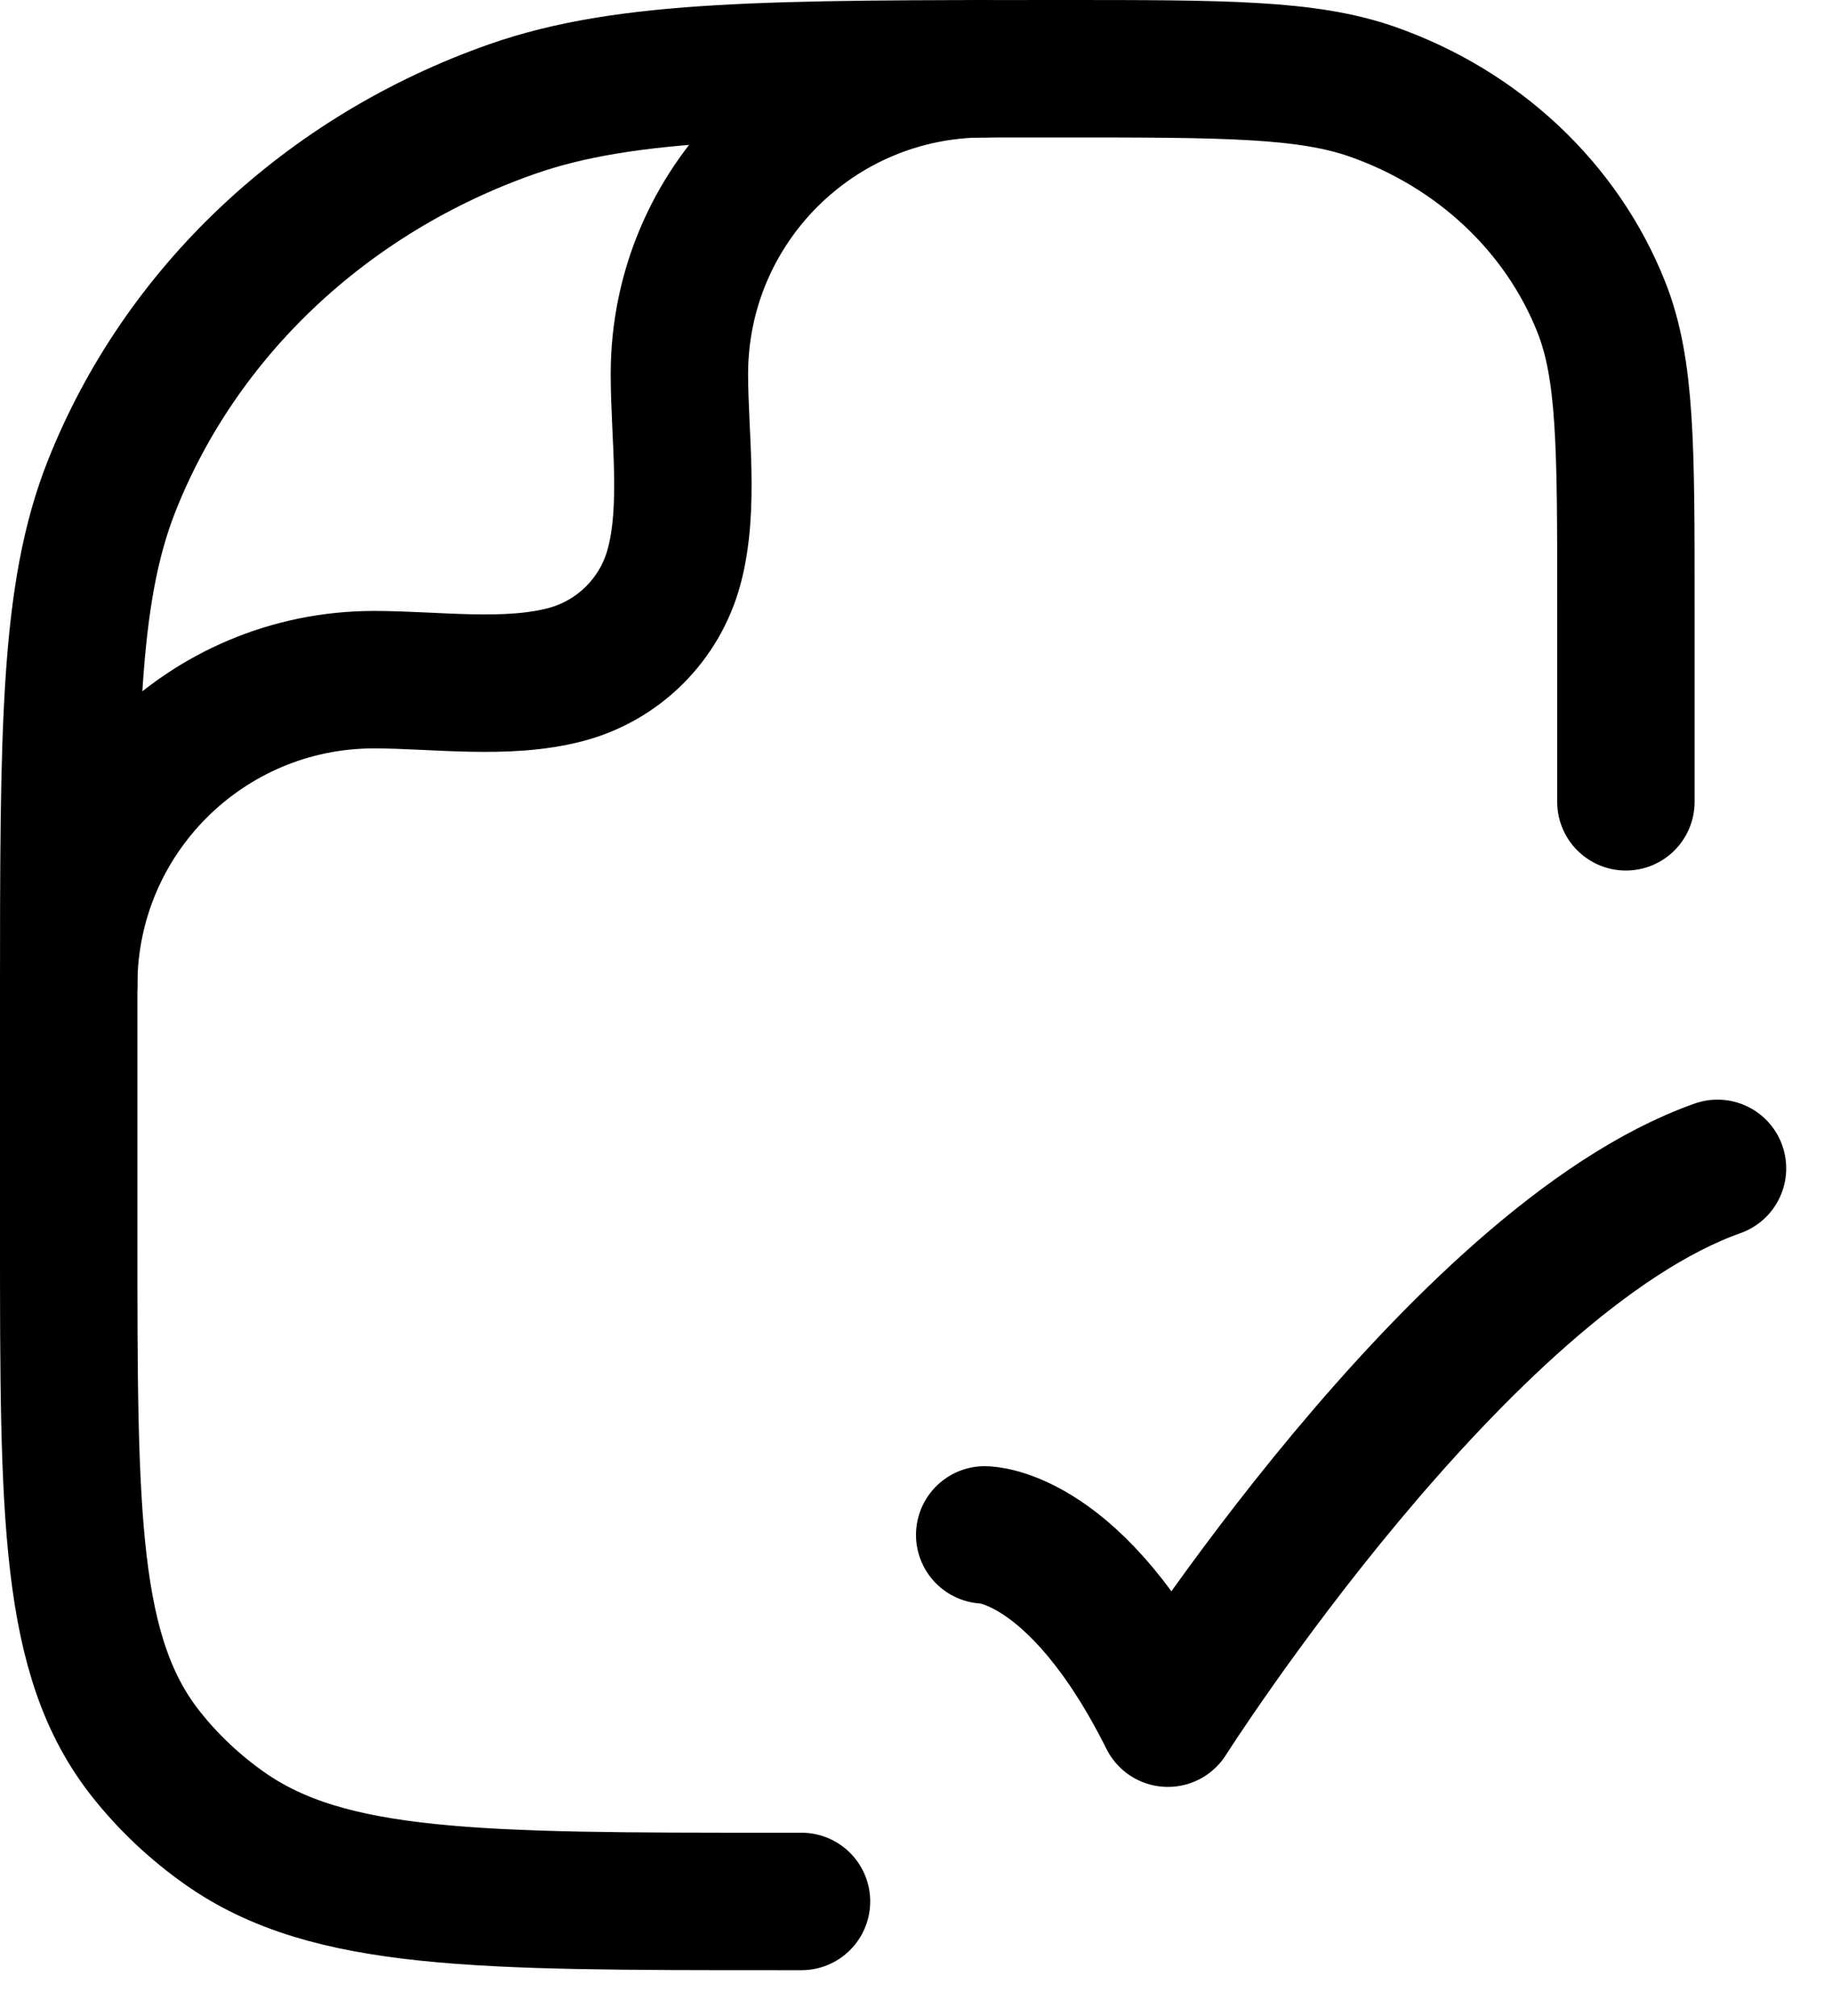 <?xml version="1.0" encoding="UTF-8"?> <svg xmlns="http://www.w3.org/2000/svg" width="20" height="22" viewBox="0 0 20 22" fill="none"><path d="M10.75 16.75C10.75 16.75 11.75 16.75 12.75 18.75C12.75 18.75 15.927 13.75 18.75 12.75" stroke="black" stroke-width="1.5" stroke-linecap="round" stroke-linejoin="round"></path><path d="M8.75 20.75H8.477C5.216 20.75 3.585 20.75 2.453 19.952C2.129 19.724 1.841 19.453 1.598 19.147C0.75 18.081 0.75 16.547 0.75 13.477V10.932C0.75 7.969 0.75 6.487 1.219 5.304C1.973 3.401 3.567 1.901 5.588 1.191C6.846 0.75 8.42 0.75 11.568 0.75C13.367 0.75 14.267 0.75 14.985 1.002C16.14 1.408 17.051 2.265 17.482 3.352C17.75 4.028 17.75 4.875 17.75 6.568V8.75" stroke="black" stroke-width="1.5" stroke-linecap="round" stroke-linejoin="round"></path><path d="M0.75 10.75C0.75 8.909 2.242 7.417 4.083 7.417C4.749 7.417 5.534 7.533 6.181 7.36C6.757 7.206 7.206 6.757 7.36 6.181C7.533 5.534 7.417 4.749 7.417 4.083C7.417 2.242 8.909 0.75 10.75 0.75" stroke="black" stroke-width="1.5" stroke-linecap="round" stroke-linejoin="round"></path></svg> 